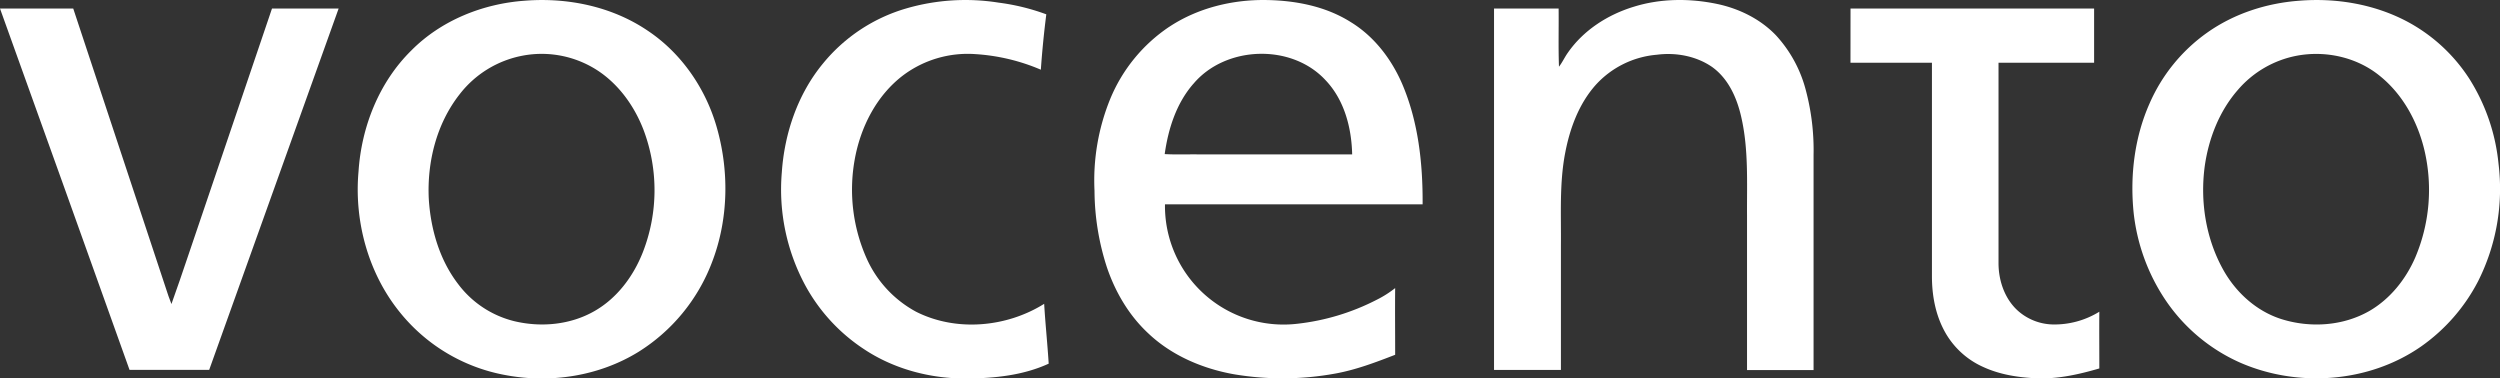 <svg xmlns="http://www.w3.org/2000/svg" viewBox="0 0 1067.4 161.6"><rect x="0" y="0" width="1067.4" height="161.6" fill="#333333" stroke="none"/><defs><style>.cls-1{fill:#fff;}</style></defs><title>Asset 1VOCENTO</title><g id="Layer_2" data-name="Layer 2"><g id="svg2"><path class="cls-1" d="M224.25.29c18.12-1.41,37,2.47,52.22,12.76,14.16,9.41,24.42,24.13,29.28,40.36,5.69,19.12,5.41,40.19-1.87,58.87a77.46,77.46,0,0,1-31.35,38c-16.77,10.32-37.49,13.51-56.74,9.86a75.11,75.11,0,0,1-44.95-26.67c-13.61-16.7-19.68-39-17.76-60.3,1.25-19,8.74-38,22.46-51.54C188.35,8.67,206.23,1.53,224.25.29m-1.08,23.47a44.41,44.41,0,0,0-26.89,16.45c-9.89,12.55-14,29-13.2,44.8.81,12.89,4.58,25.92,12.53,36.27a42.71,42.71,0,0,0,24,15.86c11.39,2.72,23.95,1.57,34.2-4.32,9.64-5.49,16.62-14.85,20.64-25.08a72.94,72.94,0,0,0,.32-52.26c-3.7-9.62-9.86-18.49-18.32-24.5A43.7,43.7,0,0,0,223.17,23.76Z"/><path class="cls-1" d="M386.9,3.61a90.44,90.44,0,0,1,39.43-2.49,92.62,92.62,0,0,1,20.4,5c-1,7.85-1.78,15.73-2.33,23.64a84.29,84.29,0,0,0-28.07-6.66A46,46,0,0,0,385.82,32c-11.56,8.66-18.49,22.36-20.94,36.38a72.24,72.24,0,0,0,5.16,42,48.11,48.11,0,0,0,21.15,22.75c17.11,8.61,38.56,6.65,54.63-3.41.5,8.54,1.4,17,1.93,25.55-10.9,5-23,6.23-34.89,6.35-15.53.1-31.25-4-44.2-12.7a75.93,75.93,0,0,1-24.86-27.11,86.2,86.2,0,0,1-10-48.16c1.13-16.75,6.81-33.48,17.58-46.53A71.81,71.81,0,0,1,386.9,3.61Z"/><path class="cls-1" d="M499.27,11.42c12.11-8,26.8-11.6,41.24-11.41C553.08.19,566,2.64,576.78,9.47c10,6.13,17.35,15.8,21.94,26.46,6.87,16.12,8.79,33.91,8.68,51.3q-55,0-110,0a50.62,50.62,0,0,0,56.51,51A97.47,97.47,0,0,0,587.78,128a45.37,45.37,0,0,0,7.9-5c-.1,9.48,0,19,0,28.48-8.28,3.21-16.69,6.4-25.48,8a125.06,125.06,0,0,1-43.32.32c-13.46-2.4-26.63-8-36.62-17.48-8.23-7.65-14.05-17.58-17.64-28.14a107.48,107.48,0,0,1-5.31-32.75A92.13,92.13,0,0,1,474,42.29a68.48,68.48,0,0,1,25.25-30.87m10.26,24.37c-7.27,8.34-10.72,19.23-12.23,30,4.8.28,9.62.06,14.43.13h65.61C577.07,54.59,574,42.71,566,34.29,551.48,18.5,523.25,19.45,509.53,35.79Z"/><path class="cls-1" d="M697.65,2.85C709.12-.7,721.49-.75,733.2,1.7c9.41,2,18.46,6.45,25.15,13.47a55,55,0,0,1,12.77,23.75,99.34,99.34,0,0,1,3.2,27.14V158H745.91V92c-.09-14.11.71-28.41-2.52-42.26-1.85-8.09-5.52-16.27-12.47-21.2-6.78-4.64-15.42-6.22-23.5-5.17A39.7,39.7,0,0,0,681.27,36.3c-7.16,8.07-11,18.51-13,29-2.5,13-1.69,26.21-1.82,39.32q0,26.65,0,53.34H637.89V3.65h27.58c.09,8.27-.16,16.56.15,24.83,1.46-1.87,2.43-4.08,3.81-6C676.13,12.84,686.52,6.22,697.65,2.85Z"/><path class="cls-1" d="M981.8.3c15.63-1.24,31.77,1.45,45.71,8.77a71.8,71.8,0,0,1,26.74,24.47,83.07,83.07,0,0,1,12.52,36.38,87.69,87.69,0,0,1-8.7,50.11,77.57,77.57,0,0,1-24.5,28c-22.31,15.45-52.69,17.58-77.37,6.69a75.22,75.22,0,0,1-31.63-26.62,82.91,82.91,0,0,1-13.63-37.66c-1.52-15.63.42-31.77,6.81-46.2A72.54,72.54,0,0,1,942.29,14C953.83,5.8,967.74,1.32,981.8.3m-1.15,23.49a44,44,0,0,0-25.19,14.62C947.53,47.49,943,59.16,941.33,71c-2,14.93.44,30.62,7.72,43.85,5.36,9.79,14.13,17.87,24.83,21.33,12.4,3.95,26.55,3.07,37.91-3.5,8.77-5.13,15.37-13.44,19.4-22.68a73.85,73.85,0,0,0,4-45.62c-2.87-12.27-9.19-24-19.14-32C1006.32,24.45,993,21.47,980.65,23.79Z"/><path class="cls-1" d="M0,3.65H31.27c13.47,40.93,27.16,81.78,40.64,122.7.4,1.18.83,2.31,1.29,3.46C78,116.47,82.36,102.94,87,89.52q14.55-42.94,29.13-85.87c9.48,0,19,0,28.45,0Q117,80.79,89.31,157.93c-11.35,0-22.68,0-34,0Q27.74,80.76,0,3.65Z"/><path class="cls-1" d="M790.1,3.65h104V26.79q-20.42,0-40.81,0,0,42.78,0,85.59c0,7.82,2.92,16,9.1,21a23.2,23.2,0,0,0,14,5.15,36.45,36.45,0,0,0,19.94-5.44c-.08,8.06,0,16.13,0,24.22-8.72,2.55-17.75,4.58-26.88,4.21-7.75-.36-15.58-1.56-22.68-4.83a35,35,0,0,1-16.91-16c-3.62-7-5-14.93-5-22.72q0-45.59,0-91.18c-11.61,0-23.19,0-34.78,0Z"/></g></g></svg>